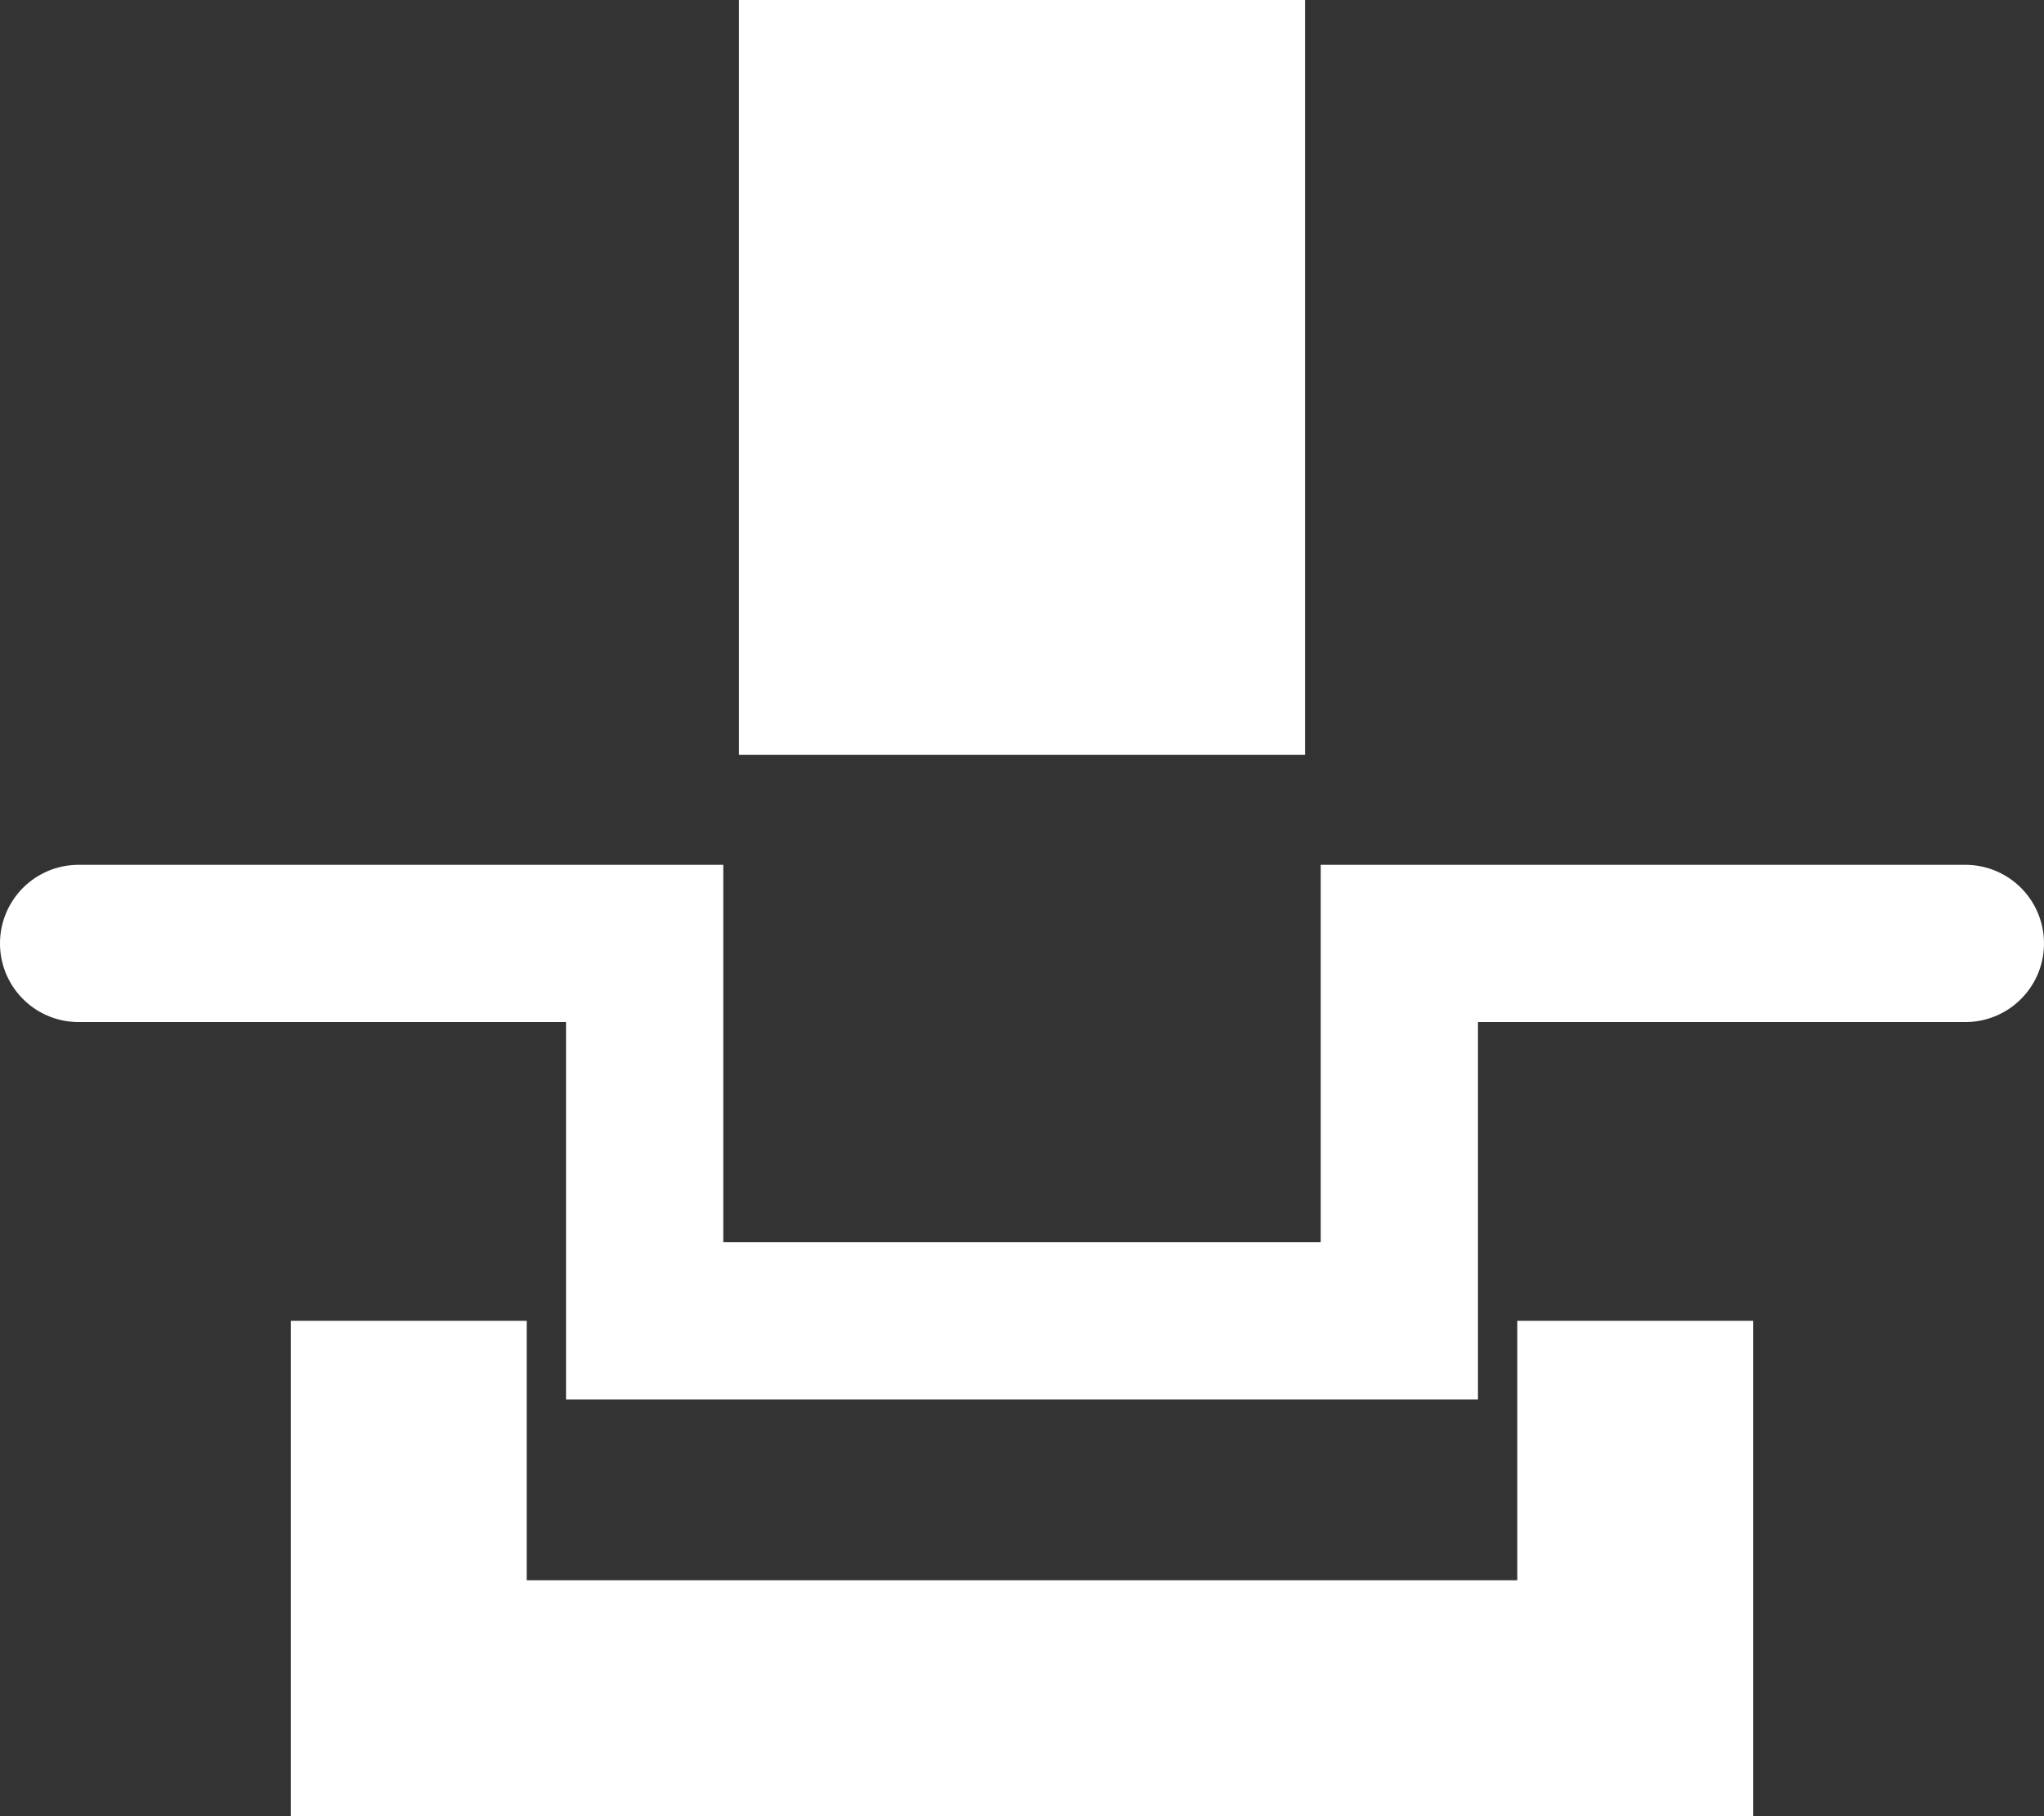 <?xml version="1.0" encoding="UTF-8"?>
<svg xmlns="http://www.w3.org/2000/svg" viewBox="0 0 26 23.1">
  <rect x="0" y="0" width="26" height="23.1" fill="#333333" stroke="none"/>
  <defs>
    <style>.cls-1{fill:#FFF;}</style>
  </defs>
  <g id="Ebene_2" data-name="Ebene 2">
    <g id="Ebene_1-2" data-name="Ebene 1">
      <path class="cls-1" d="M18.8,17.8H7.2V13H1a1,1,0,0,1,0-2H9.2v4.8h7.6V11H25a1,1,0,0,1,0,2H18.8Z"></path>
      <polygon class="cls-1" points="22.3 23.1 3.7 23.1 3.7 16.8 6.7 16.8 6.7 20.1 19.3 20.1 19.3 16.8 22.3 16.8 22.3 23.1"></polygon>
      <rect class="cls-1" x="9.4" width="7.2" height="9.6"></rect>
    </g>
  </g>
</svg>
